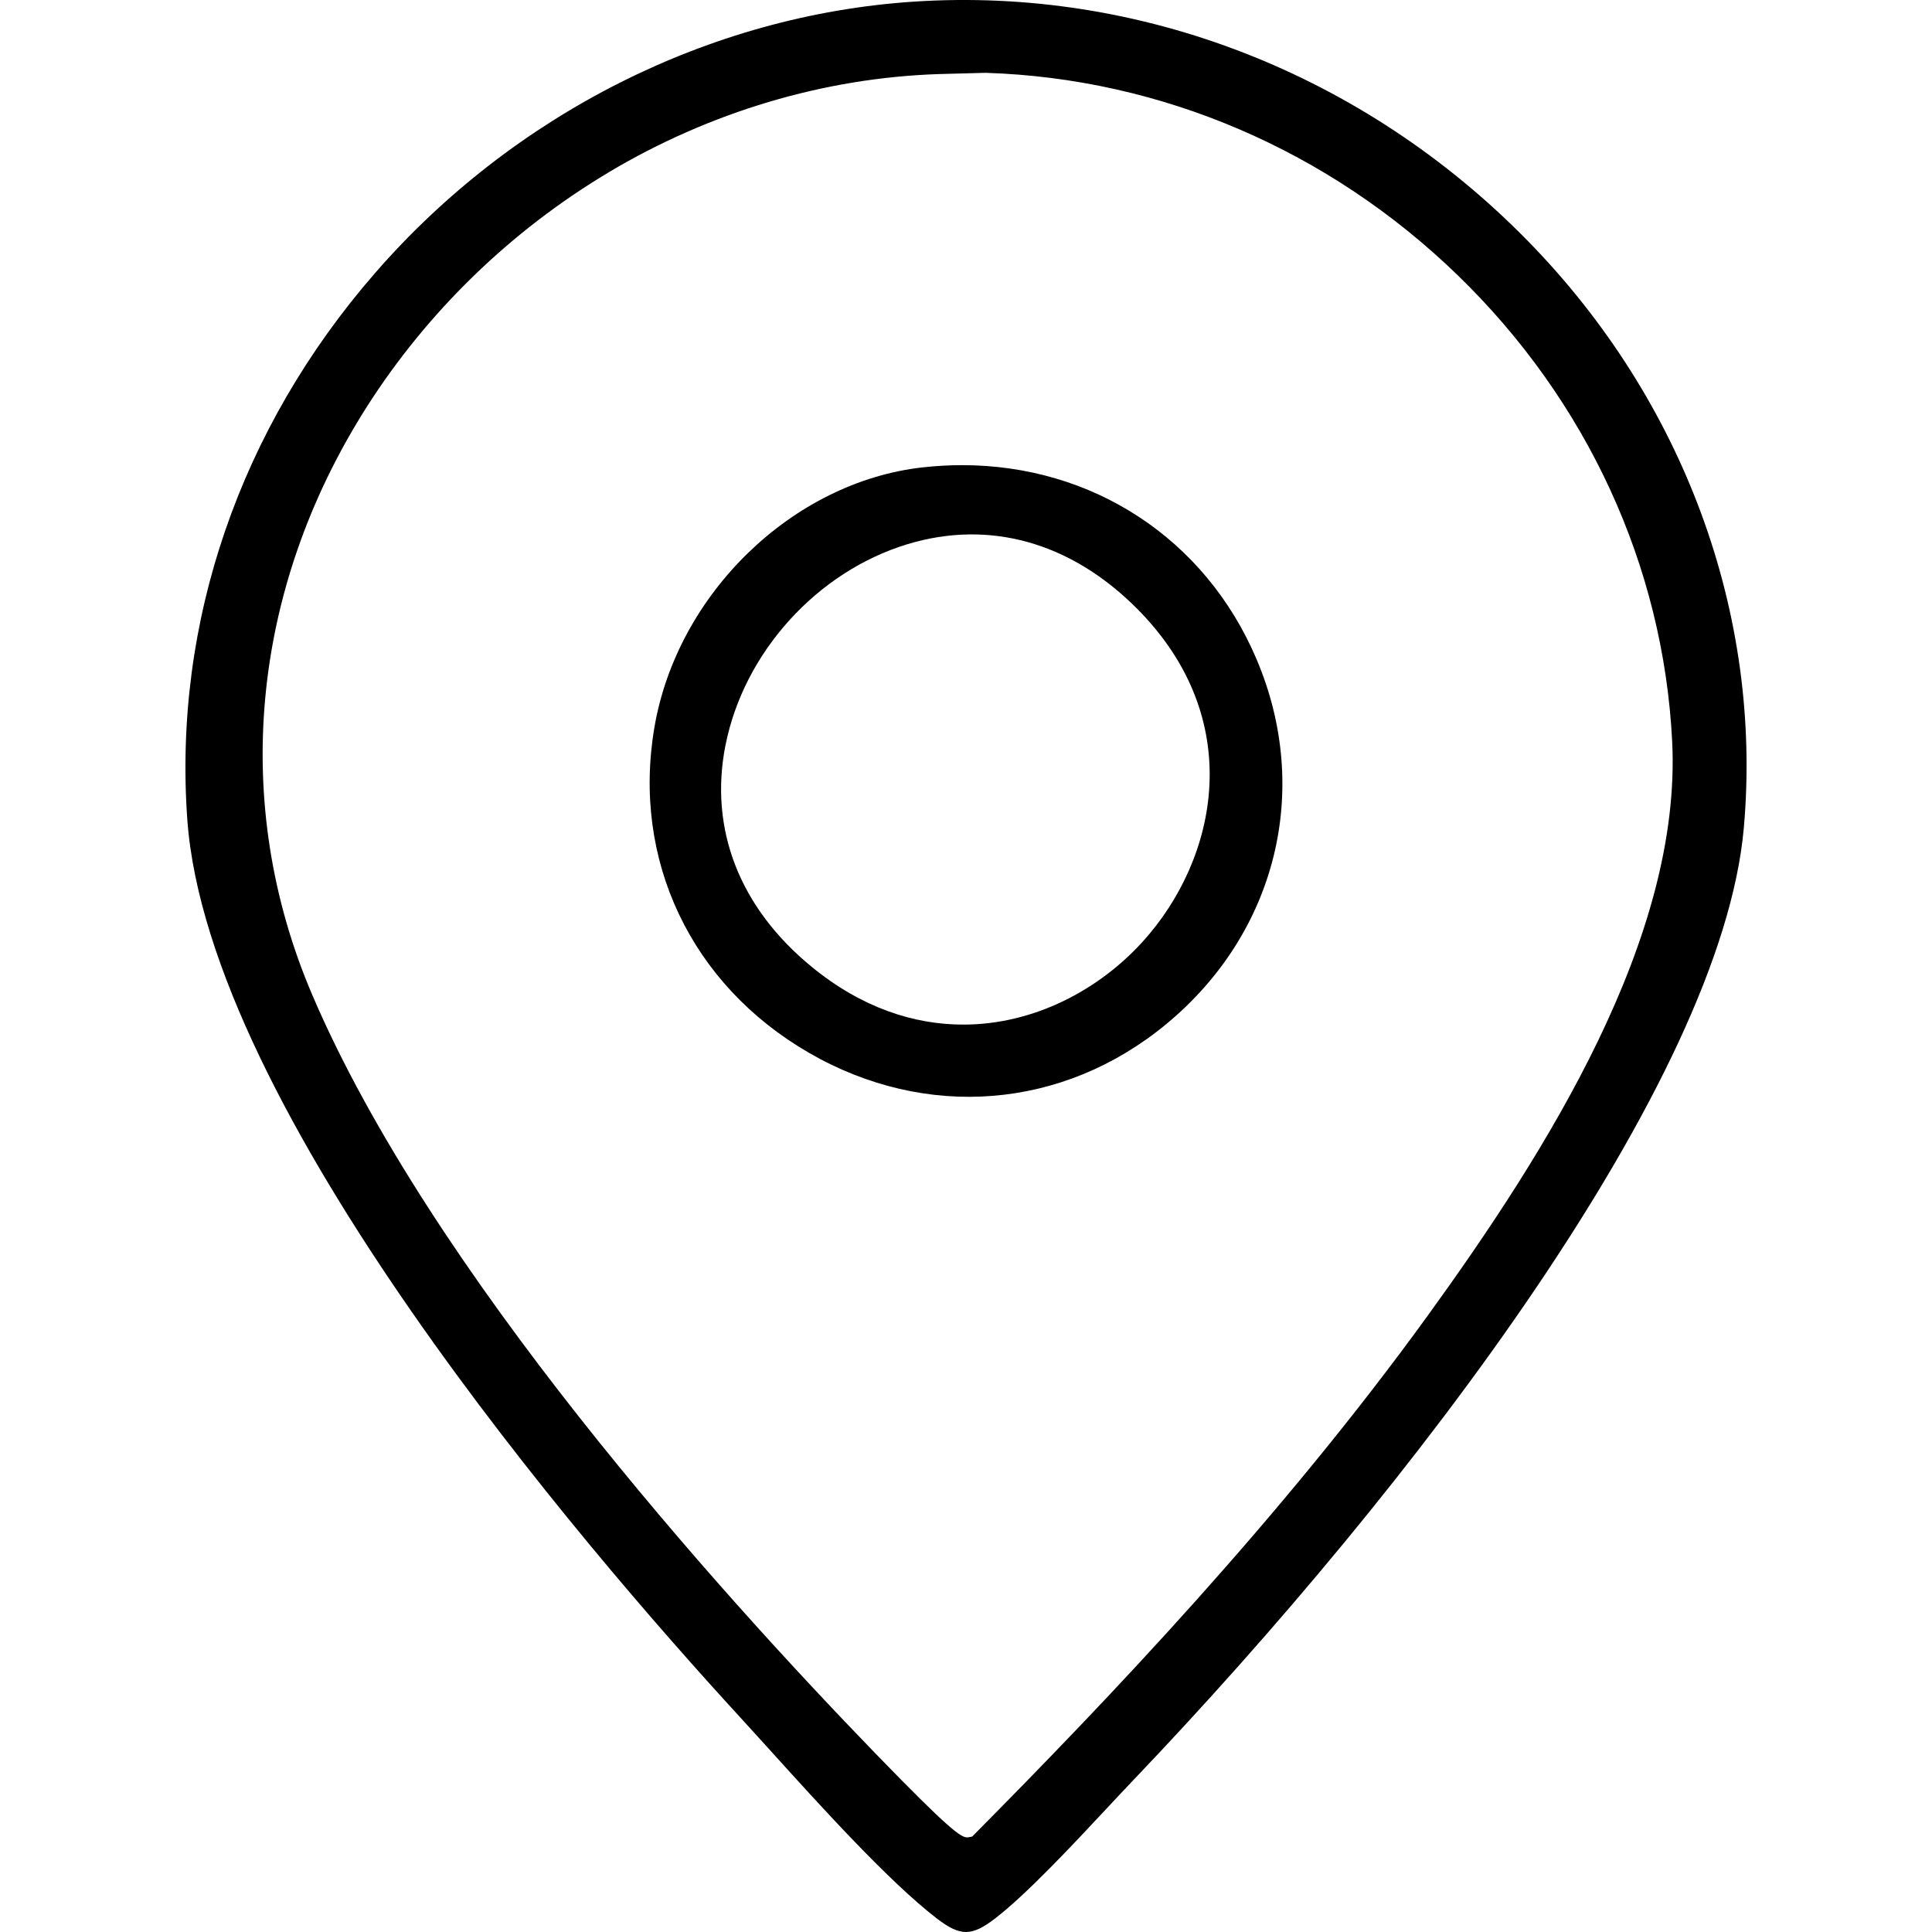 <svg xmlns="http://www.w3.org/2000/svg" id="Calque_1" viewBox="0 0 512 512"><path d="M99.42,72.33c-35.86,41.19-53.54,92.65-49.78,144.89,5.53,76.7,104.27,191.88,146.47,237.84,2.46,2.68,5.18,5.69,8.1,8.91,13.23,14.64,31.35,34.68,44.06,44.45,6.21,4.77,9.24,4.77,15.43,0,8.34-6.42,20.19-19.1,29.71-29.29,2.51-2.69,4.85-5.19,6.93-7.37,74.35-77.93,155.91-185.17,161.8-252.47,4.96-56.56-15.91-113.21-57.25-155.44C361.52,19.57,302.19-3.55,242.07.44c-54,3.58-106,29.78-142.65,71.89ZM161.28,45.68c26.87-16.03,57.12-25.04,87.46-26.05h.02s12.41-.33,12.41-.33h.07c46.48,1.47,90.9,20.51,125.06,53.63,34.31,33.26,54.5,77.12,56.84,123.5,2.62,51.95-33.19,108.56-64.68,152.09-38.69,53.48-84.6,101.64-120.27,137.63l-.57.57-.79.14c-.18.03-.36.06-.56.06-1.61,0-4.69-2.03-24.06-22.02-42.41-43.76-118.22-128.11-149.5-201.34-21.6-50.56-16.32-107.33,14.49-155.73,16.05-25.22,38.21-46.71,64.08-62.14Z"></path><path d="M214.35,278.99c31.08,17.97,67.4,15.03,94.79-7.65,29.17-24.16,38.54-62.1,23.86-96.64-13.61-32.03-43.55-51.43-78.02-51.43-3.46,0-6.96.2-10.5.59-34.45,3.87-65,33.48-71.05,68.87-6.01,35.14,9.68,68.19,40.93,86.26ZM192.27,197.46c4.87-24.57,24.24-45.97,48.2-53.24,21.67-6.58,43.24-.55,60.74,16.96,29.42,29.45,21.48,66.43,1.65,88.33-11.6,12.81-28.82,22.02-47.6,22.02-13.07,0-26.9-4.46-40.12-15.28-19.16-15.68-27.28-36.55-22.88-58.78Z"></path></svg>